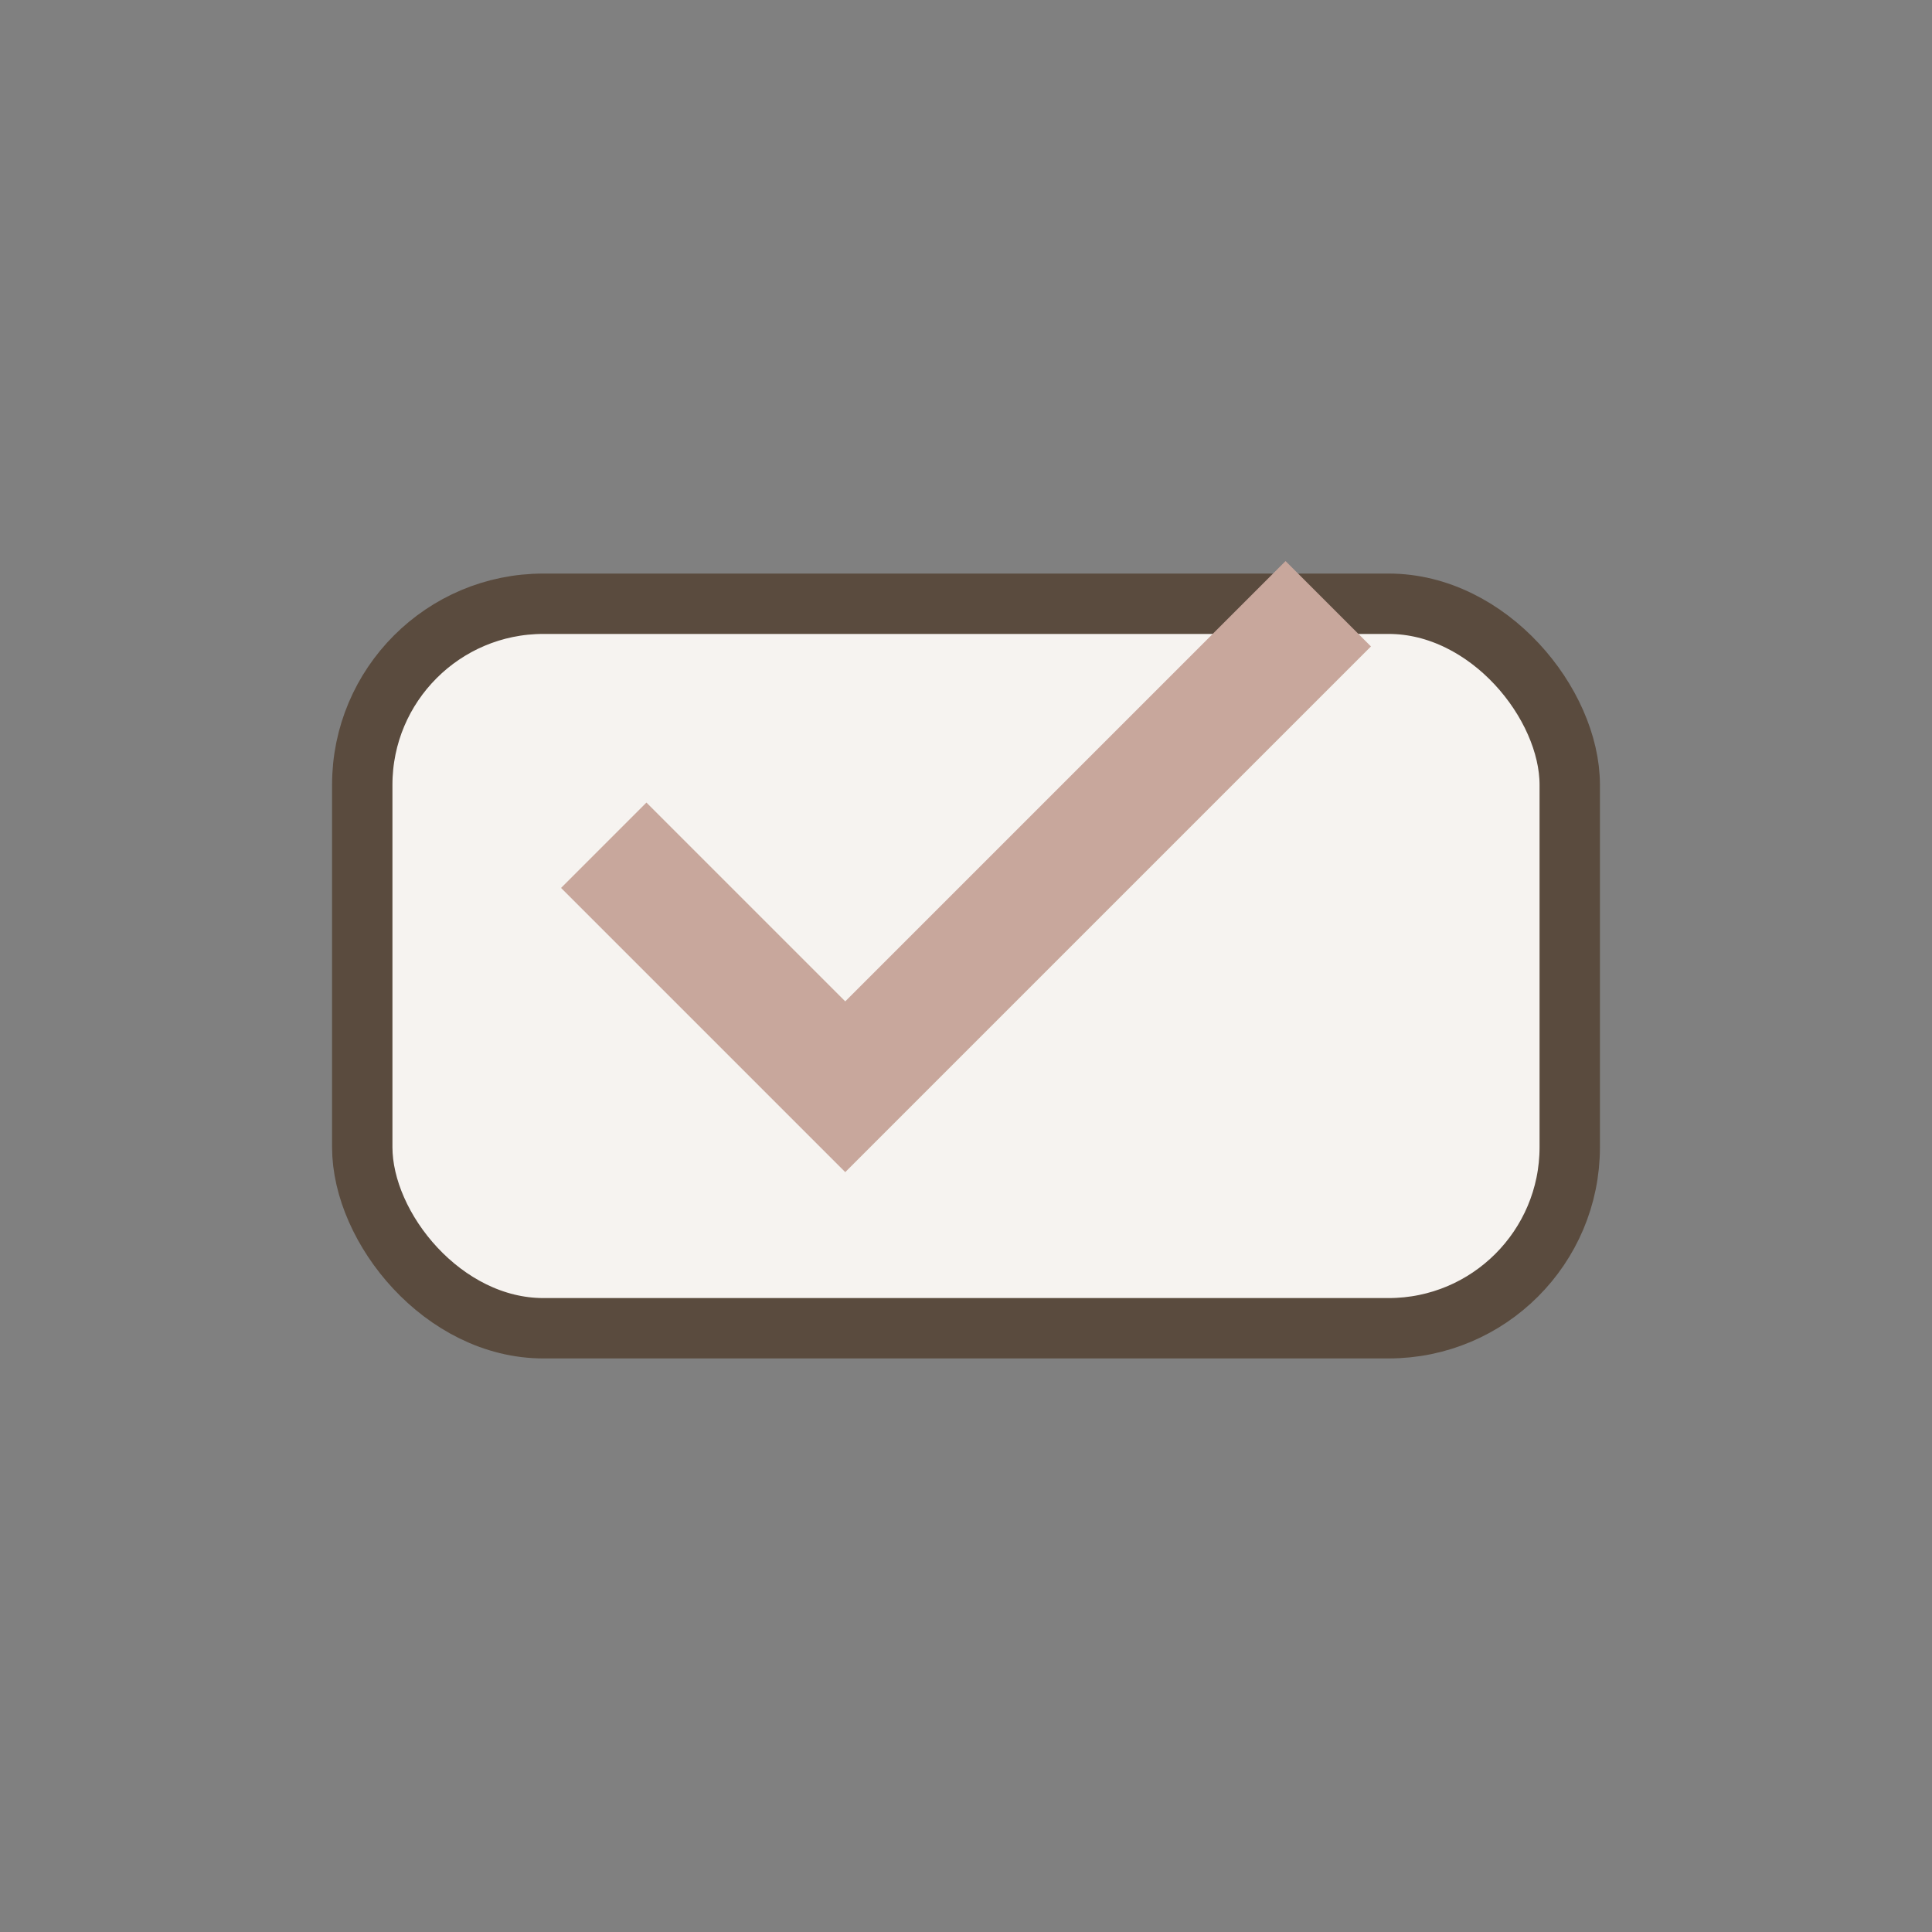 <?xml version="1.0" encoding="UTF-8"?>
<svg xmlns="http://www.w3.org/2000/svg" width="32" height="32" viewBox="0 0 32 32"><rect x="0" y="0" width="32" height="32" fill="#808080" stroke="none"/><rect x="6" y="10" width="20" height="12" rx="3" fill="#F6F3F0" stroke="#5A4B3E"/><path d="M10 14l4 4 8-8" fill="none" stroke="#C8A79C" stroke-width="2"/></svg>